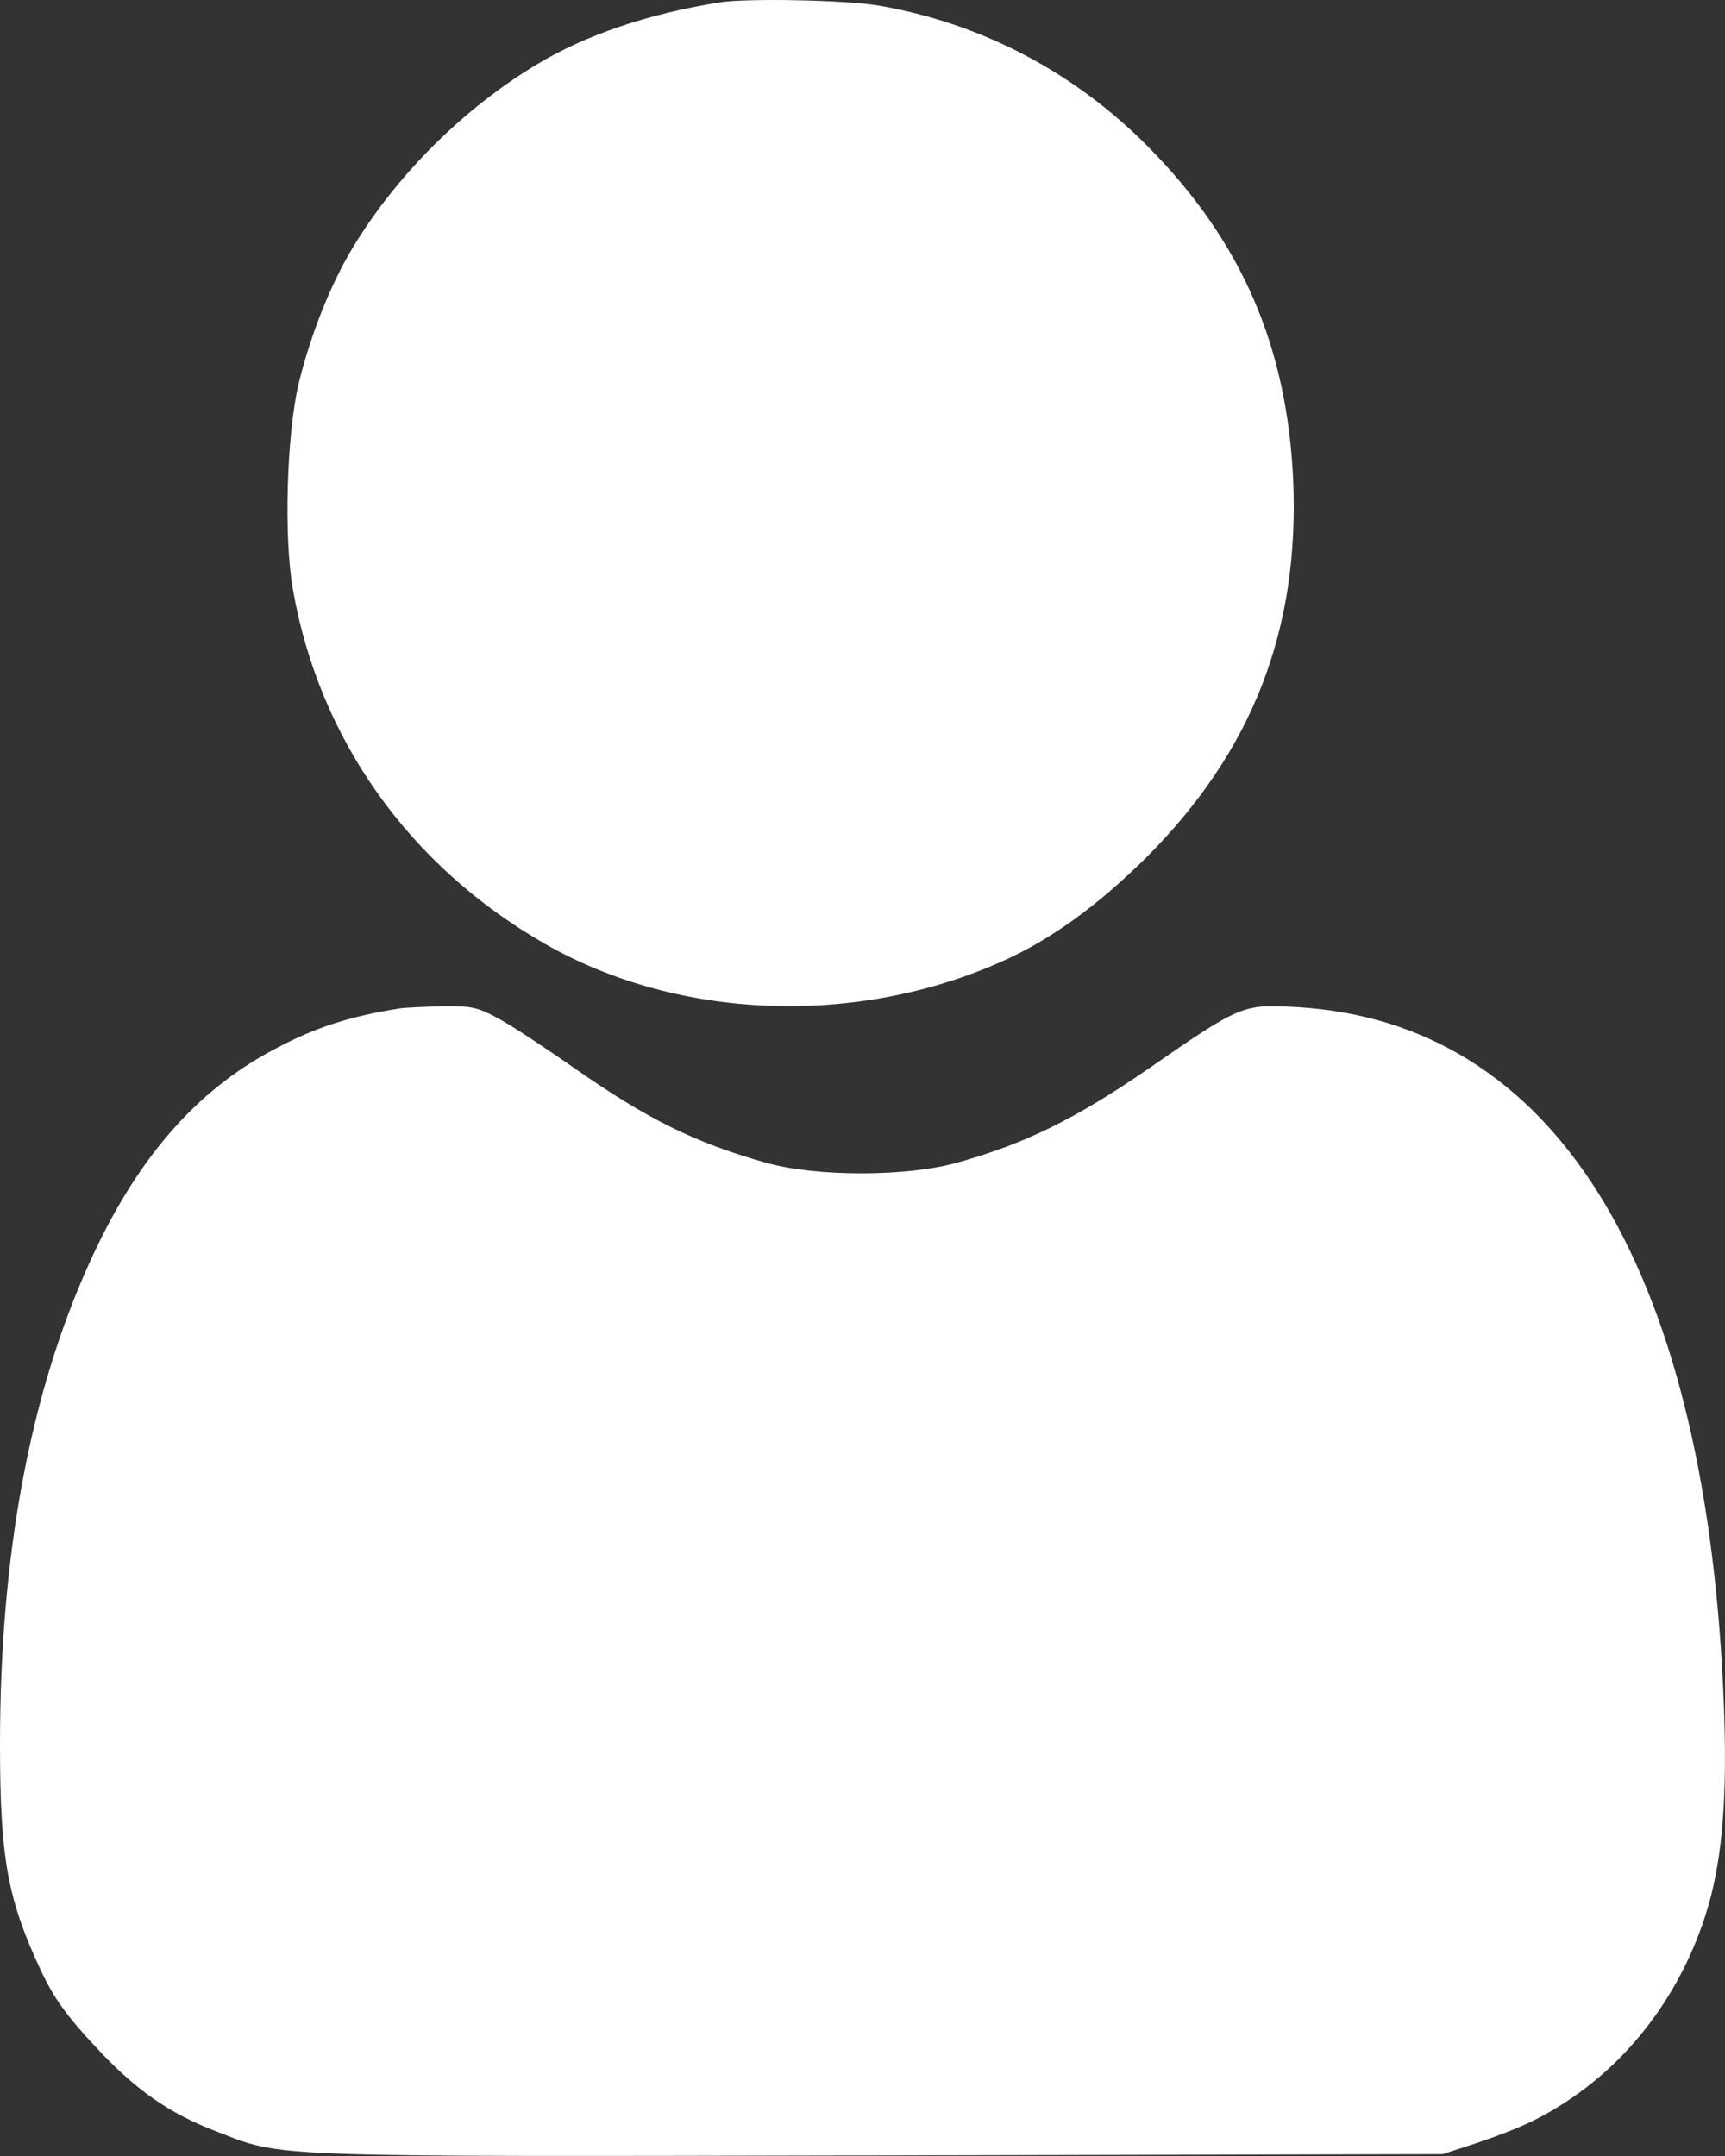 <?xml version="1.0" encoding="UTF-8"?>
<svg xmlns="http://www.w3.org/2000/svg" width="12" height="15" viewBox="0 0 12 15" fill="none">
  <rect x="0" y="0" width="12" height="15" fill="#333333" stroke="none"/>
  <path d="M5.004 0.017C4.508 0.096 4.076 0.244 3.745 0.442C3.231 0.748 2.763 1.213 2.457 1.718C2.298 1.979 2.156 2.342 2.076 2.676C1.994 3.031 1.974 3.739 2.037 4.097C2.218 5.14 2.845 6.024 3.79 6.566C4.72 7.099 5.96 7.144 6.979 6.685C7.319 6.532 7.64 6.296 7.972 5.968C8.715 5.225 9.041 4.38 8.996 3.337C8.953 2.41 8.638 1.681 7.992 1.026C7.475 0.502 6.831 0.164 6.119 0.04C5.895 -1.66893e-05 5.191 -0.014 5.004 0.017Z" fill="white"></path>
  <path d="M2.779 7.016C2.426 7.073 2.19 7.149 1.903 7.303C1.356 7.593 0.943 8.073 0.618 8.795C0.208 9.704 0 10.819 0 12.136C0 12.933 0.053 13.217 0.289 13.719C0.376 13.903 0.466 14.027 0.66 14.235C0.935 14.534 1.173 14.703 1.508 14.83C1.971 15.011 1.816 15.005 6.109 14.996L10.036 14.987L10.275 14.909C10.578 14.806 10.738 14.731 10.94 14.592C11.409 14.271 11.754 13.764 11.903 13.19C11.993 12.831 12.018 12.402 11.987 11.74C11.847 8.78 10.803 7.113 9.026 7.007C8.644 6.986 8.638 6.986 7.984 7.439C7.479 7.786 7.128 7.958 6.662 8.088C6.311 8.188 5.682 8.188 5.334 8.091C4.837 7.952 4.503 7.786 3.998 7.433C3.812 7.303 3.585 7.152 3.487 7.097C3.324 7.007 3.287 6.998 3.08 7.001C2.953 7.004 2.819 7.01 2.779 7.016Z" fill="white"></path>
</svg>

